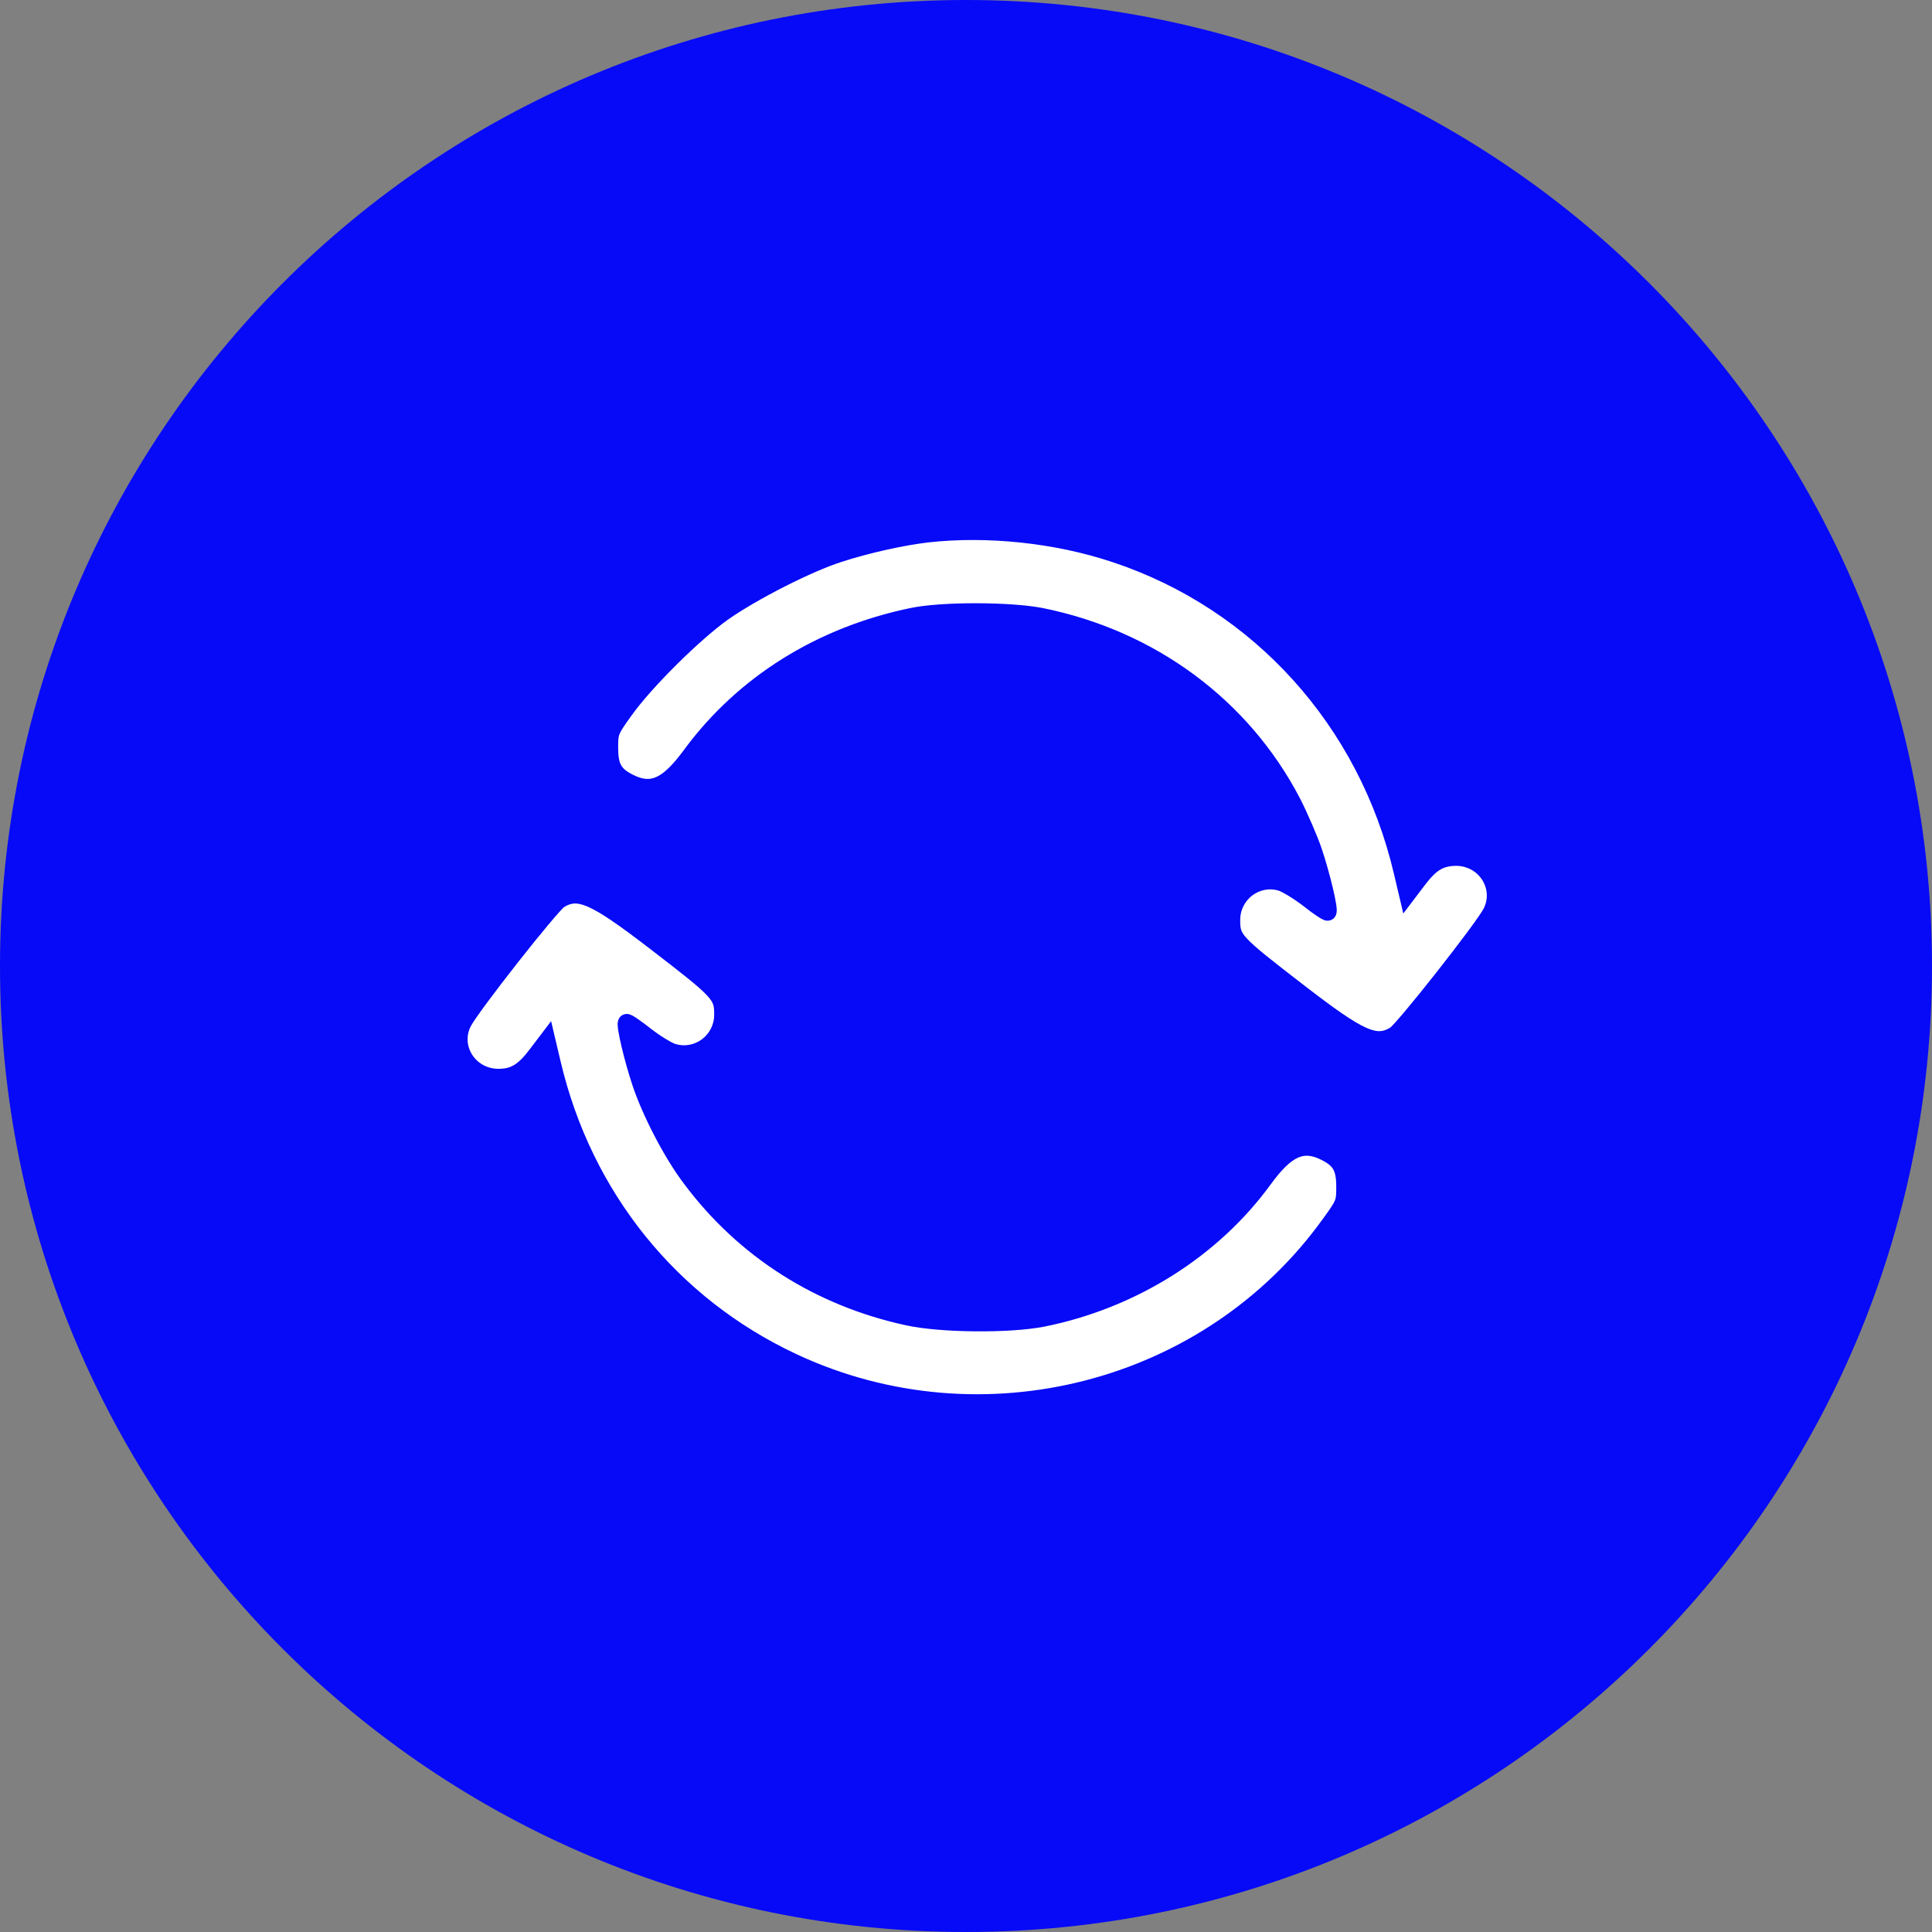 <svg xmlns="http://www.w3.org/2000/svg" width="181" height="181" viewBox="0 0 181 181" fill="none"><rect x="0" y="0" width="181" height="181" fill="#808080" stroke="none"/><script xmlns=""/><g clip-path="url(#clip0_54_8100)"><path d="M181 90.5C181 40.518 140.482 0 90.5 0C40.518 0 0 40.518 0 90.5C0 140.482 40.518 181 90.5 181C140.482 181 181 140.482 181 90.5Z" fill="#070AF6"/><path d="M123.491 85.591C123.15 85.362 122.706 85.038 122.242 84.669C121.794 84.322 121.288 83.979 120.838 83.707C120.37 83.423 120.017 83.248 119.86 83.201C117.924 82.614 115.939 84.099 115.939 86.186C115.939 86.648 115.955 86.928 116.04 87.189C116.121 87.439 116.282 87.718 116.655 88.119C117.429 88.952 118.955 90.148 122.025 92.512C124.911 94.741 126.661 95.968 127.898 96.516C128.504 96.784 128.945 96.87 129.309 96.852C129.667 96.835 130.005 96.714 130.402 96.471C130.397 96.475 130.398 96.473 130.405 96.468C130.418 96.456 130.455 96.425 130.52 96.361C130.607 96.275 130.72 96.157 130.857 96.006C131.13 95.706 131.485 95.295 131.895 94.806C132.715 93.828 133.746 92.55 134.778 91.241C135.809 89.931 136.838 88.593 137.653 87.496C138.483 86.376 139.054 85.556 139.208 85.253L139.21 85.25C140.24 83.248 138.76 80.869 136.4 80.866C135.725 80.877 135.241 80.996 134.795 81.264C134.332 81.542 133.865 82.005 133.274 82.79L132.315 84.052L131.589 85.008L131.314 83.84L130.823 81.761C127.551 67.863 117.62 56.855 104.334 52.434C98.9 50.615 92.512 49.946 86.942 50.567C84.622 50.843 81.459 51.535 78.805 52.389C75.925 53.303 70.767 55.938 68.051 57.848C66.71 58.803 64.896 60.413 63.177 62.123C61.457 63.834 59.866 65.612 58.959 66.893L58.957 66.896C58.251 67.877 57.952 68.314 57.806 68.684C57.674 69.017 57.662 69.304 57.662 70.07C57.662 70.938 57.767 71.453 57.981 71.825C58.189 72.188 58.547 72.492 59.238 72.832C60.172 73.294 60.884 73.338 61.591 73.019C62.353 72.677 63.191 71.881 64.255 70.435C69.248 63.635 76.638 59.008 85.362 57.206C86.811 56.902 89.141 56.762 91.448 56.765C93.757 56.768 96.112 56.914 97.613 57.205L97.617 57.205C108.102 59.317 116.798 65.75 121.575 74.924L121.577 74.928C122.287 76.325 123.186 78.405 123.594 79.604L123.595 79.608C123.975 80.747 124.359 82.13 124.625 83.253C124.758 83.814 124.864 84.32 124.924 84.704C124.955 84.893 124.976 85.068 124.982 85.21C124.985 85.28 124.985 85.362 124.975 85.442C124.97 85.482 124.96 85.537 124.94 85.596C124.921 85.651 124.88 85.749 124.79 85.839L124.75 85.879L124.704 85.909C124.514 86.036 124.321 86.006 124.284 86C124.218 85.99 124.162 85.971 124.13 85.959C124.063 85.933 123.995 85.899 123.936 85.867C123.814 85.8 123.661 85.704 123.491 85.591Z" fill="white" stroke="#070AF6" stroke-width="0.5"/><path d="M43.892 96.016L43.888 96.023C42.862 97.999 44.336 100.382 46.703 100.382C47.349 100.382 47.833 100.265 48.287 99.993C48.756 99.711 49.236 99.241 49.825 98.459L50.784 97.196L51.509 96.24L51.785 97.408L52.275 99.487C55.18 111.841 63.242 121.836 74.551 127.11C91.966 135.242 113.02 129.825 124.141 114.329L124.144 114.326C124.85 113.356 125.147 112.926 125.293 112.56C125.424 112.231 125.437 111.945 125.437 111.179C125.437 110.31 125.332 109.795 125.118 109.423C124.91 109.061 124.552 108.756 123.861 108.416C122.928 107.955 122.209 107.911 121.498 108.229C120.735 108.571 119.896 109.367 118.845 110.811C113.946 117.542 106.298 122.335 97.781 124.043L97.778 124.043C96.17 124.358 93.761 124.498 91.378 124.477C88.996 124.457 86.581 124.275 84.96 123.924C76.515 122.098 69.342 117.539 64.26 110.724C62.469 108.36 60.456 104.476 59.504 101.642C59.124 100.514 58.74 99.13 58.474 98.004C58.341 97.441 58.235 96.933 58.174 96.548C58.144 96.357 58.123 96.181 58.117 96.038C58.114 95.969 58.113 95.887 58.124 95.807C58.129 95.767 58.139 95.712 58.159 95.653C58.177 95.598 58.218 95.5 58.309 95.409L58.348 95.37L58.395 95.339C58.585 95.212 58.778 95.242 58.816 95.248C58.883 95.259 58.939 95.278 58.971 95.29C59.039 95.317 59.106 95.352 59.164 95.384C59.284 95.451 59.434 95.547 59.6 95.66C59.934 95.888 60.371 96.211 60.833 96.579C61.283 96.927 61.784 97.271 62.23 97.543C62.694 97.826 63.045 97.998 63.209 98.045L63.216 98.047C65.179 98.636 67.159 97.146 67.159 95.062C67.159 94.598 67.141 94.31 67.053 94.041C66.968 93.783 66.802 93.496 66.425 93.09C65.646 92.25 64.12 91.054 61.074 88.713C58.188 86.496 56.439 85.275 55.202 84.73C54.596 84.463 54.154 84.377 53.79 84.395C53.432 84.413 53.094 84.535 52.697 84.777C52.702 84.773 52.7 84.775 52.693 84.781C52.68 84.792 52.644 84.823 52.579 84.887C52.492 84.973 52.379 85.091 52.242 85.242C51.968 85.543 51.614 85.953 51.204 86.443C50.384 87.421 49.352 88.699 48.321 90.01C47.29 91.321 46.261 92.661 45.447 93.762C44.616 94.885 44.046 95.708 43.892 96.016Z" fill="white" stroke="#070AF6" stroke-width="0.5"/></g><defs><clipPath id="clip0_54_8100"><rect width="181" height="181" fill="white"/></clipPath></defs></svg>
